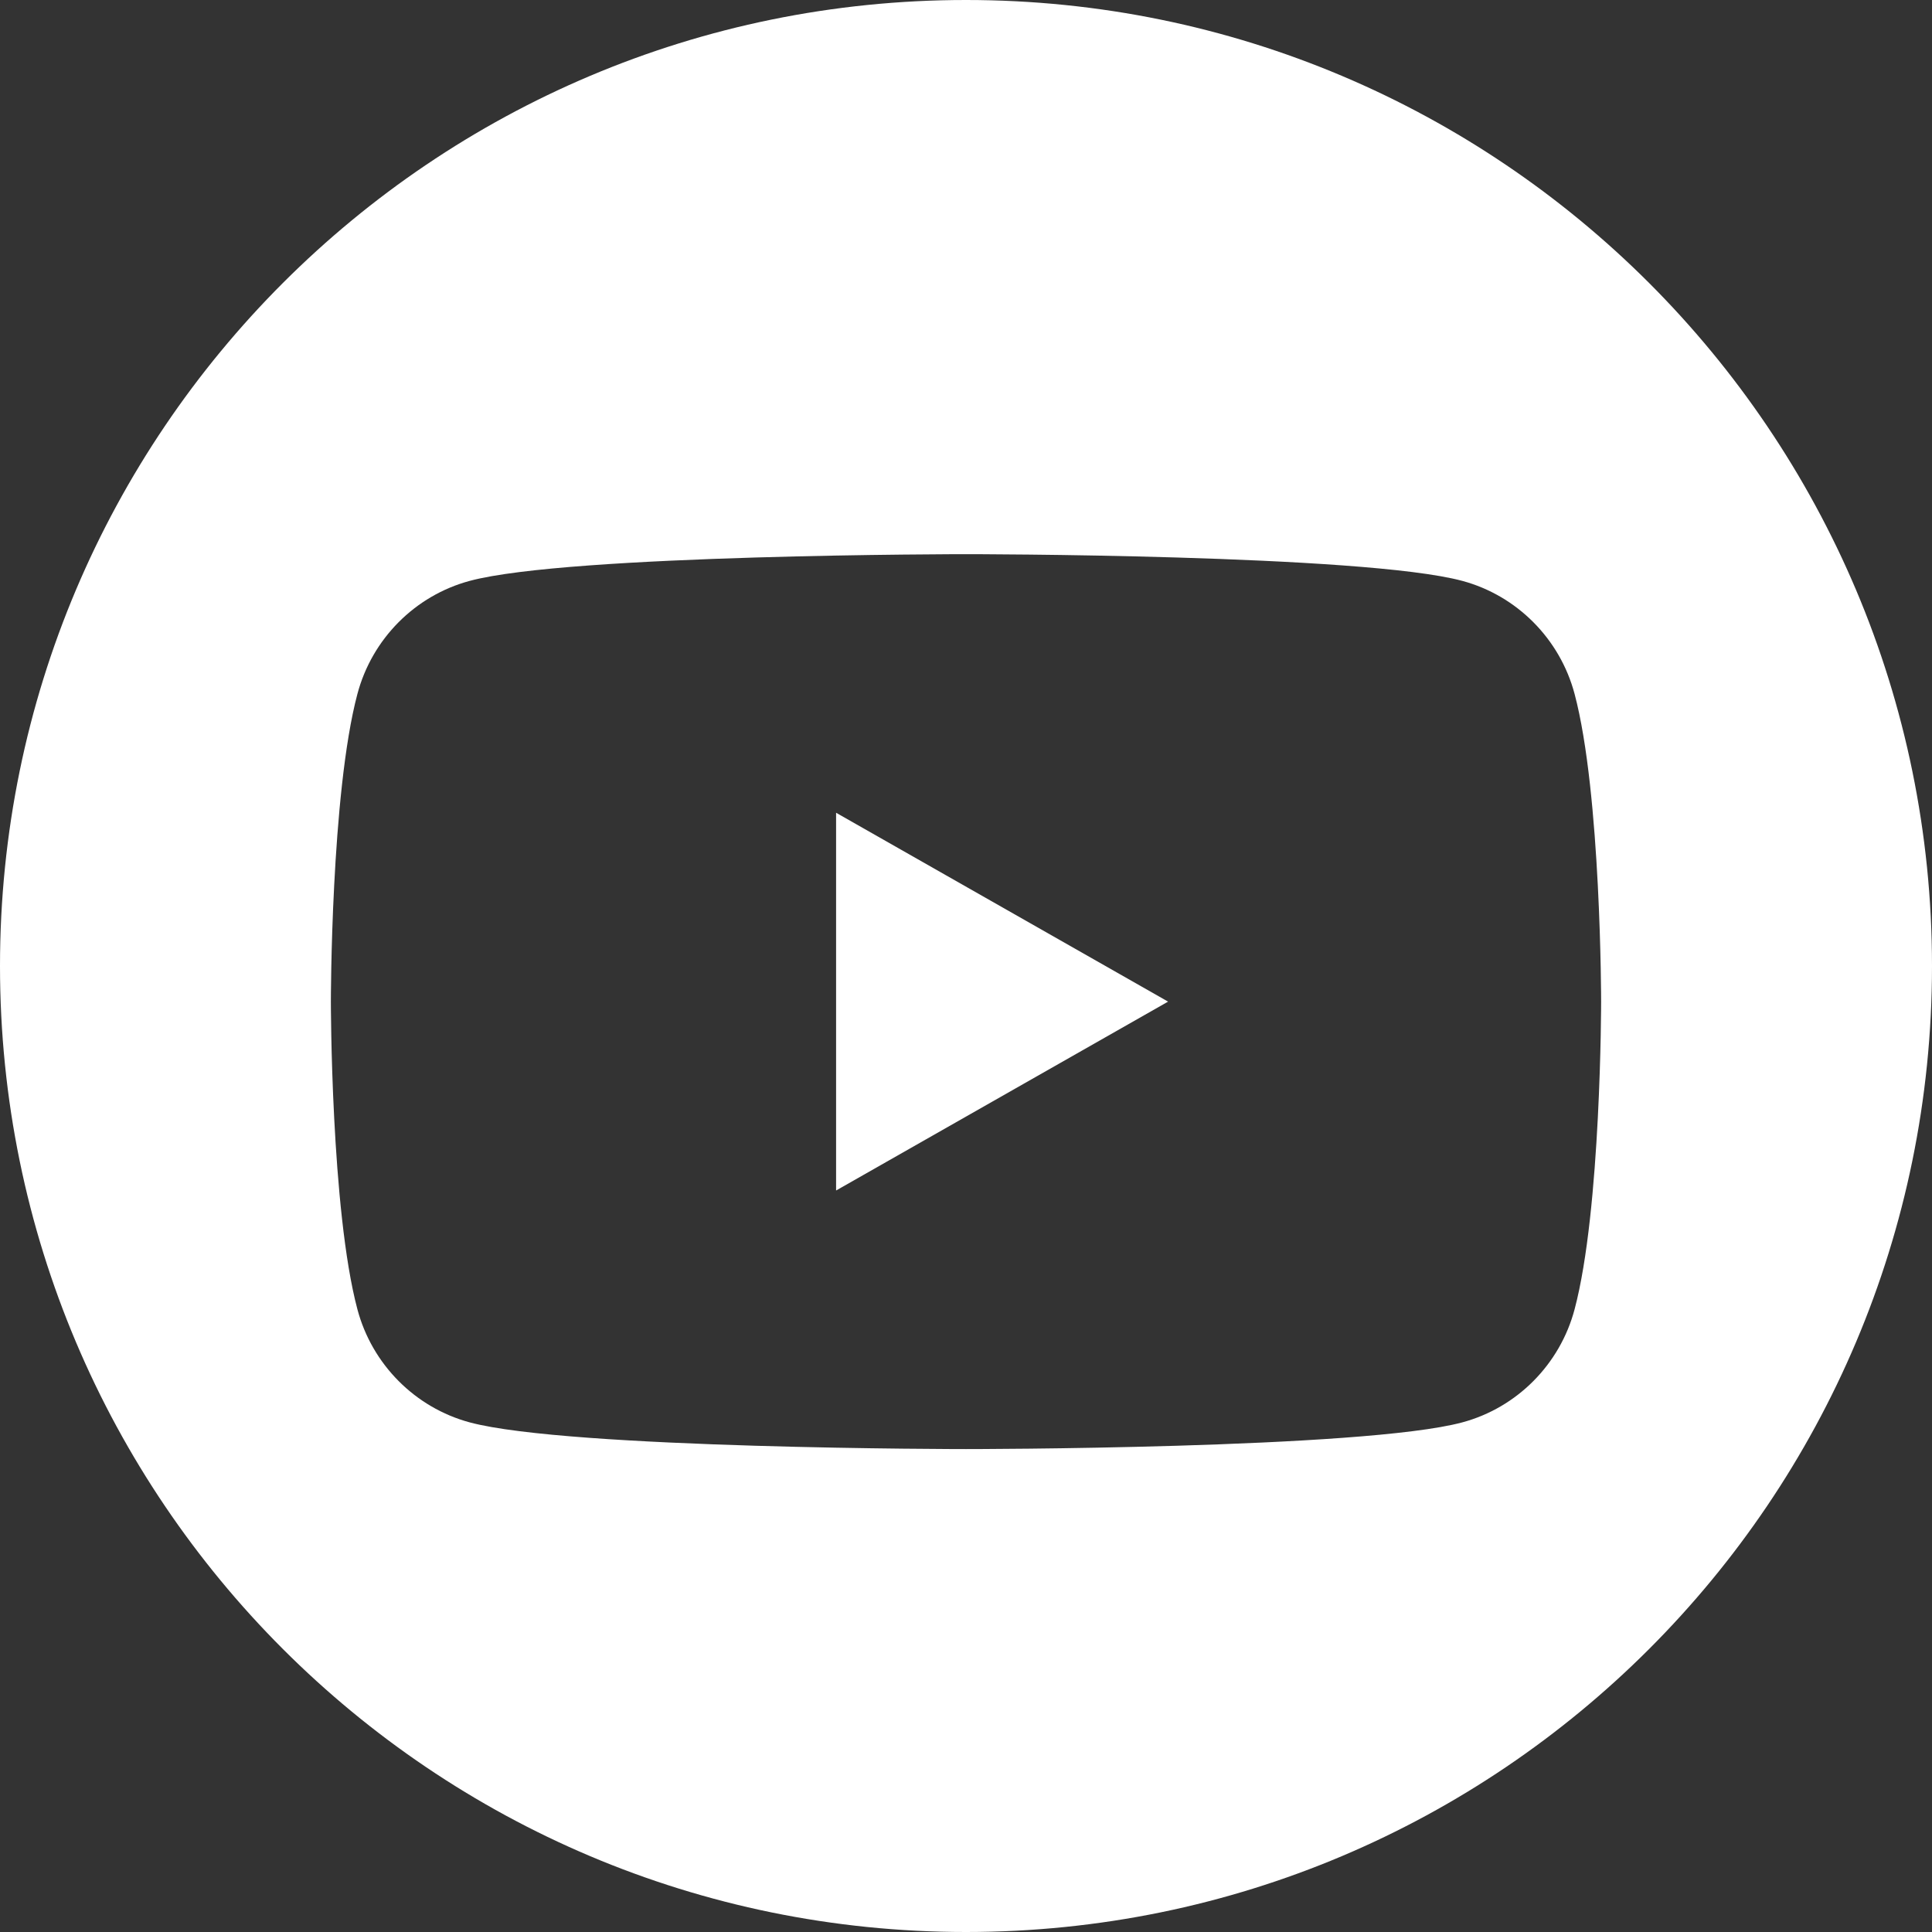 <?xml version="1.0" encoding="UTF-8"?>
<svg id="_レイヤー_2" data-name="レイヤー_2" xmlns="http://www.w3.org/2000/svg" viewBox="0 0 500 500">
  <rect x="0" y="0" width="500" height="500" fill="#333333" stroke="none"/>
  <g id="Logo">
    <g>
      <path fill="#FFF" d="M250,0C111.93,0,0,111.93,0,250s111.93,250,250,250,250-111.93,250-250S388.07,0,250,0ZM407.5,338.86c-3.78,14.24-14.92,25.45-29.06,29.25-25.64,6.91-128.44,6.91-128.44,6.91,0,0-102.8,0-128.44-6.91-14.14-3.81-25.28-15.02-29.06-29.25-6.87-25.8-6.87-79.64-6.87-79.64,0,0,0-53.84,6.87-79.64,3.78-14.24,14.92-25.45,29.06-29.25,25.64-6.91,128.44-6.91,128.44-6.91,0,0,102.8,0,128.44,6.91,14.14,3.81,25.28,15.02,29.06,29.25,6.87,25.8,6.87,79.64,6.87,79.64,0,0,0,53.84-6.87,79.64Z"/>
      <polygon fill="#FFF" points="216.38 308.1 302.3 259.22 216.38 210.34 216.38 308.1"/>
    </g>
  </g>
</svg>